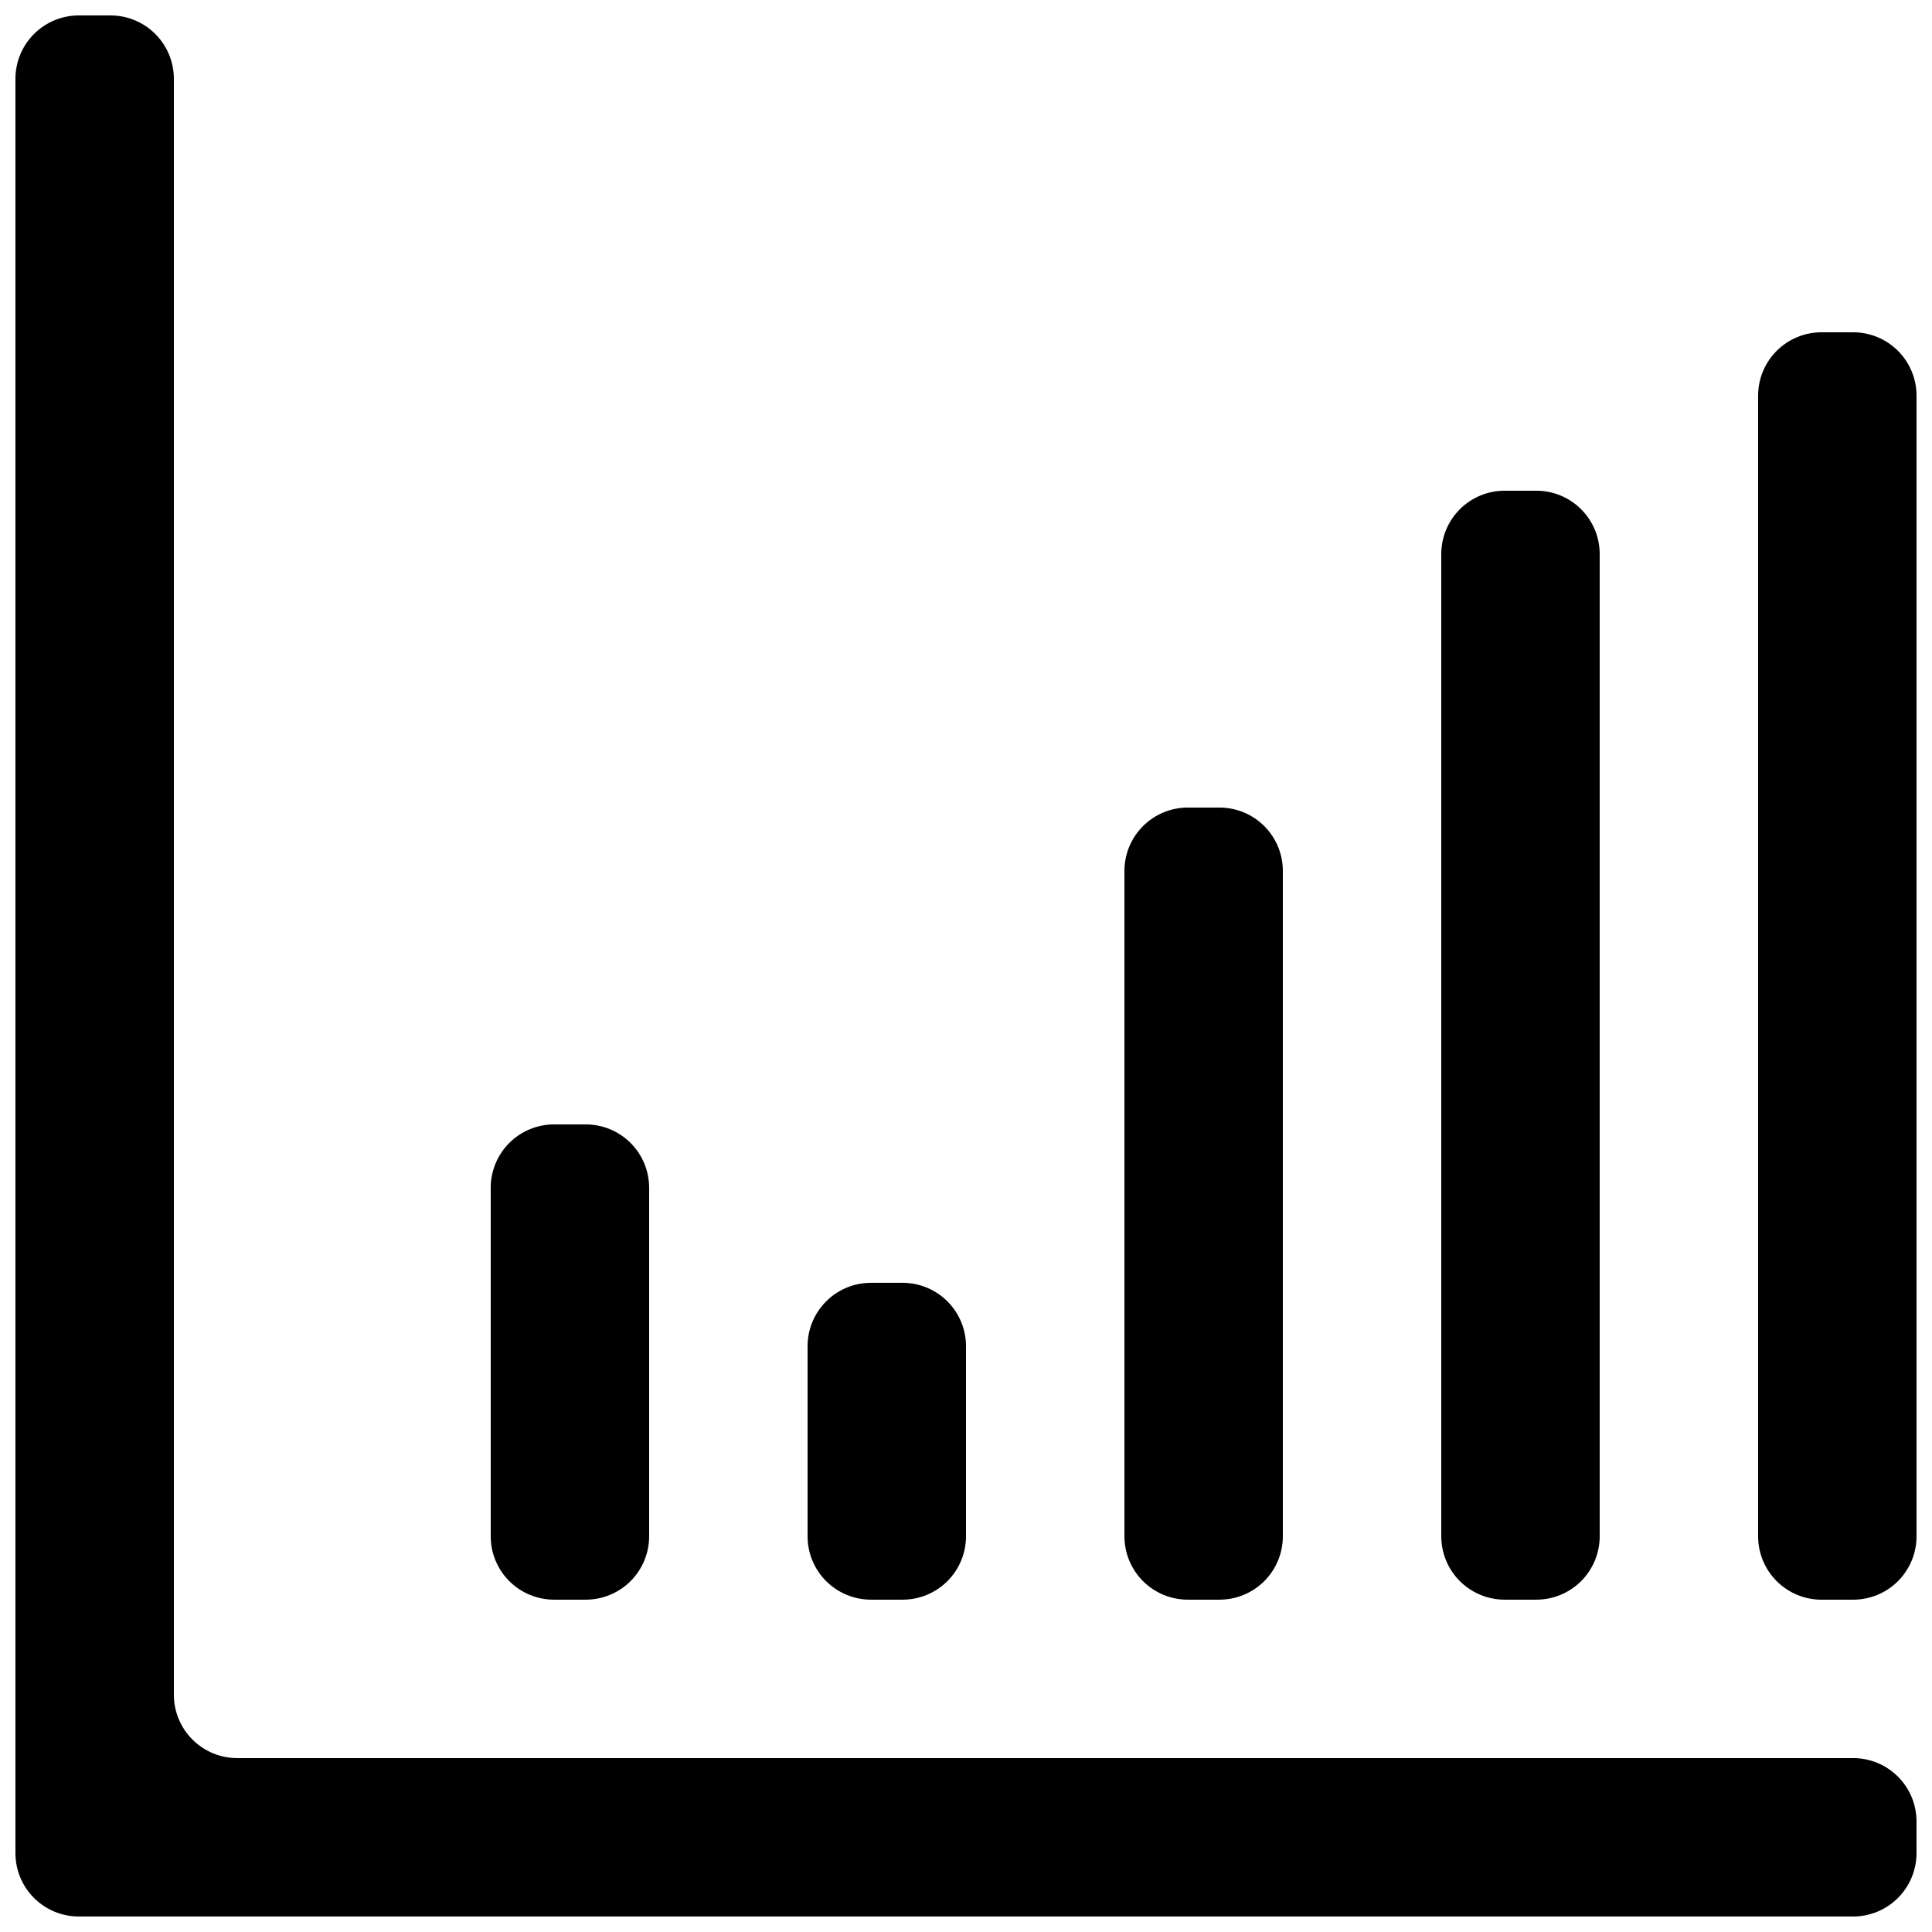 <?xml version="1.0" encoding="UTF-8"?>
<!-- Uploaded to: ICON Repo, www.iconrepo.com, Generator: ICON Repo Mixer Tools -->
<svg width="800px" height="800px" version="1.1" viewBox="144 144 512 512" xmlns="http://www.w3.org/2000/svg">
 <defs>
  <clipPath id="a">
   <path d="m148.09 148.09h503.81v503.81h-503.81z"/>
  </clipPath>
 </defs>
 <g clip-path="url(#a)">
  <path d="m458.78 567.93h8.398-0.004c4.457 0 8.727-1.77 11.875-4.918 3.152-3.148 4.918-7.422 4.918-11.875v-176.33c0-4.453-1.766-8.727-4.918-11.875-3.148-3.148-7.418-4.918-11.875-4.918h-8.395c-4.453 0-8.727 1.77-11.875 4.918-3.148 3.148-4.918 7.422-4.918 11.875v176.33c0 4.453 1.77 8.727 4.918 11.875 3.148 3.148 7.422 4.918 11.875 4.918zm83.969 0h8.398-0.004c4.453 0 8.727-1.77 11.875-4.918s4.918-7.422 4.918-11.875v-260.3c0-4.453-1.77-8.727-4.918-11.875-3.148-3.148-7.422-4.918-11.875-4.918h-8.395c-4.457 0-8.727 1.77-11.875 4.918-3.152 3.148-4.922 7.422-4.922 11.875v260.3c0 4.453 1.77 8.727 4.922 11.875 3.148 3.148 7.418 4.918 11.875 4.918zm-167.94 0h8.398-0.004c4.457 0 8.727-1.77 11.875-4.918 3.152-3.148 4.922-7.422 4.922-11.875v-50.379c0-4.457-1.77-8.727-4.922-11.875-3.148-3.152-7.418-4.922-11.875-4.922h-8.395c-4.453 0-8.727 1.77-11.875 4.922-3.148 3.148-4.918 7.418-4.918 11.875v50.383-0.004c0 4.453 1.77 8.727 4.918 11.875 3.148 3.148 7.422 4.918 11.875 4.918zm260.3 41.984h-428.24c-4.453 0-8.727-1.77-11.875-4.918-3.148-3.148-4.918-7.422-4.918-11.875v-428.24c0-4.453-1.77-8.727-4.918-11.875-3.152-3.148-7.422-4.918-11.875-4.918h-8.398c-4.453 0-8.727 1.77-11.875 4.918-3.148 3.148-4.918 7.422-4.918 11.875v470.22c0 4.453 1.77 8.727 4.918 11.875 3.148 3.148 7.422 4.918 11.875 4.918h470.22c4.453 0 8.727-1.77 11.875-4.918s4.918-7.422 4.918-11.875v-8.398c0-4.453-1.77-8.723-4.918-11.871-3.148-3.152-7.422-4.922-11.875-4.922zm-344.27-41.984h8.398c4.453 0 8.723-1.77 11.875-4.918 3.148-3.148 4.918-7.422 4.918-11.875v-92.363c0-4.453-1.77-8.727-4.918-11.875-3.152-3.148-7.422-4.918-11.875-4.918h-8.398c-4.453 0-8.727 1.77-11.875 4.918-3.148 3.148-4.918 7.422-4.918 11.875v92.363c0 4.453 1.77 8.727 4.918 11.875 3.148 3.148 7.422 4.918 11.875 4.918zm344.27-335.87h-8.398c-4.453 0-8.723 1.77-11.871 4.918-3.152 3.148-4.922 7.422-4.922 11.875v302.29c0 4.453 1.77 8.727 4.922 11.875 3.148 3.148 7.418 4.918 11.871 4.918h8.398c4.453 0 8.727-1.77 11.875-4.918s4.918-7.422 4.918-11.875v-302.29c0-4.453-1.77-8.727-4.918-11.875-3.148-3.148-7.422-4.918-11.875-4.918z" fill-rule="evenodd"/>
 </g>
</svg>